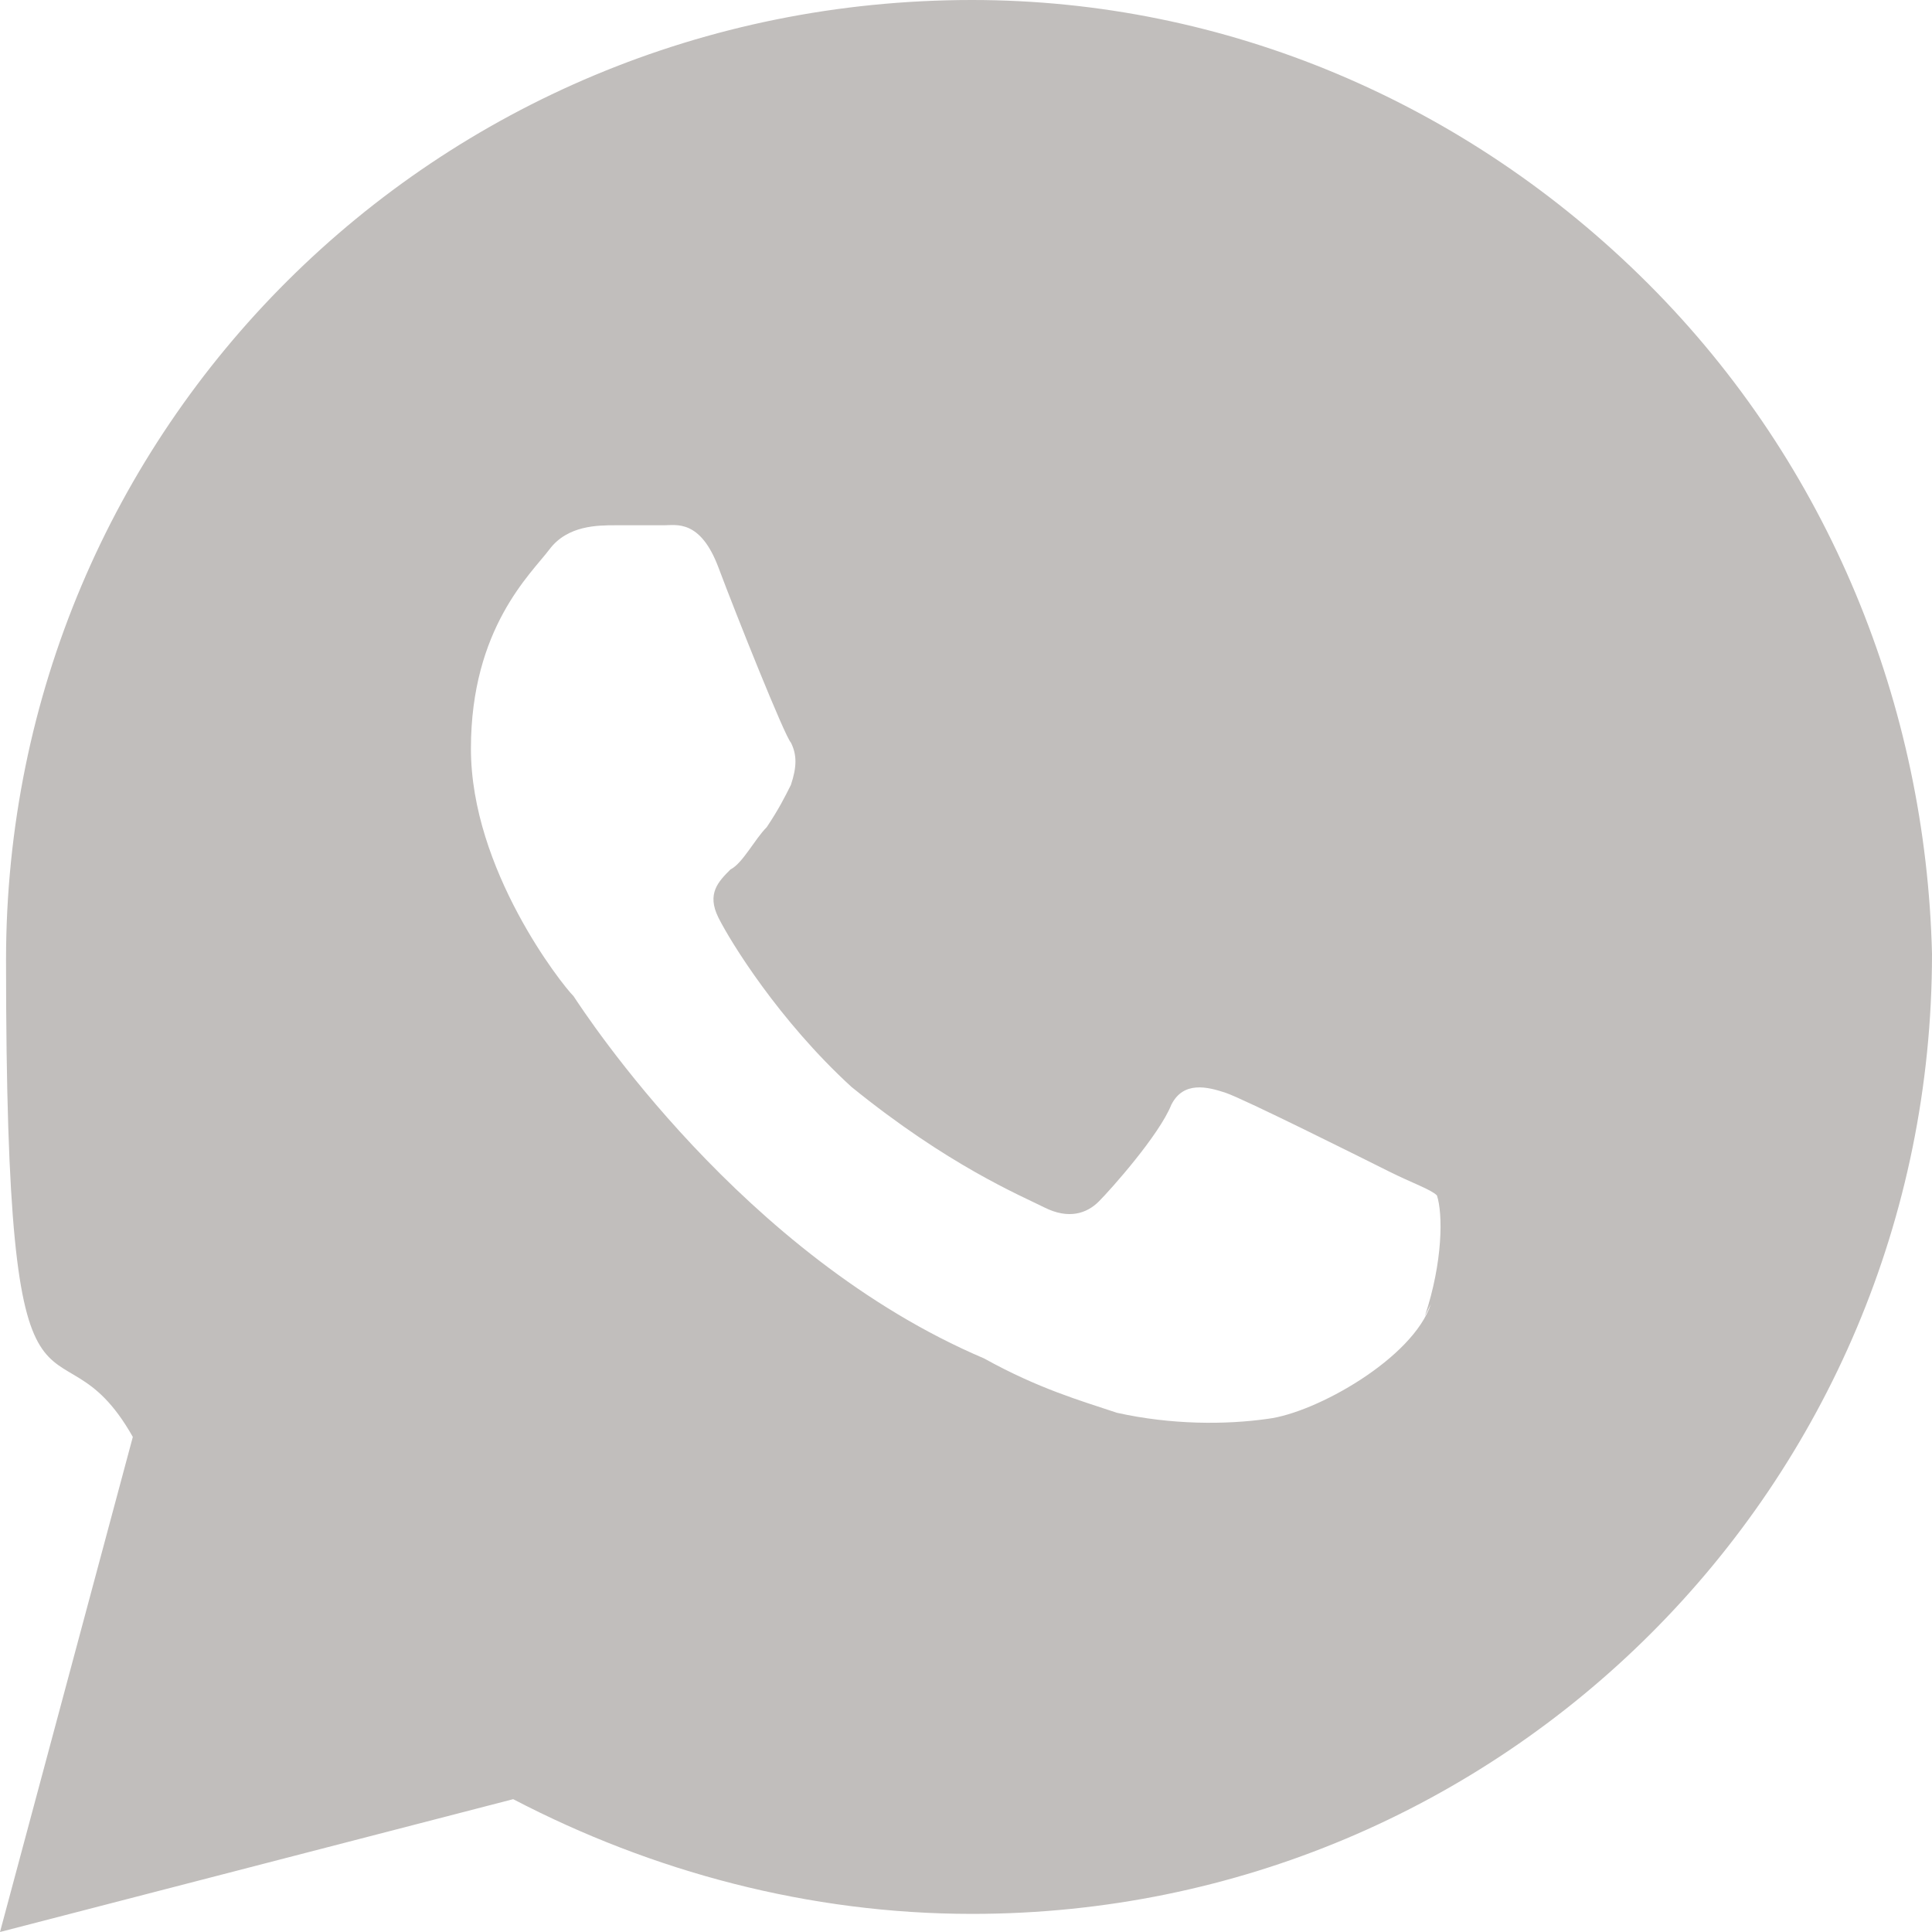 <?xml version="1.0" encoding="UTF-8"?> <svg xmlns="http://www.w3.org/2000/svg" id="_Слой_1" data-name="Слой 1" version="1.1" viewBox="0 0 32 32"><defs><style> .cls-1 { fill: #c1bebc; stroke-width: 0px; } </style></defs><path class="cls-1" d="M27.3,4.7C24.3,1.7,20.3,0,16.1,0,7.2,0,.1,7.1.1,15.9s.8,5.6,2.1,7.9L0,32l8.5-2.2c2.3,1.2,4.9,1.9,7.6,1.9,8.8,0,15.9-7.1,15.9-15.9-.1-4.1-1.7-8.1-4.7-11.1ZM23.7,21.6c-.3.9-1.9,1.8-2.7,1.9-.7.1-1.6.1-2.5-.1-.6-.2-1.3-.4-2.2-.9-4-1.7-6.6-5.7-6.8-6-.2-.2-1.7-2.1-1.7-4.1s1-2.9,1.3-3.3c.3-.4.8-.4,1.1-.4h.8c.2,0,.6-.1.9.7.3.8,1.1,2.8,1.2,2.9.1.2.1.4,0,.7-.1.2-.2.4-.4.7-.2.2-.4.6-.6.7-.2.2-.4.4-.2.8.2.4,1,1.7,2.2,2.8,1.6,1.3,2.8,1.8,3.2,2,.4.2.7.1.9-.1.2-.2,1-1.1,1.2-1.6.2-.4.6-.3.9-.2.3.1,2.3,1.1,2.7,1.3.4.2.7.3.8.4.1.3.1,1.1-.2,2Z"></path></svg> 
